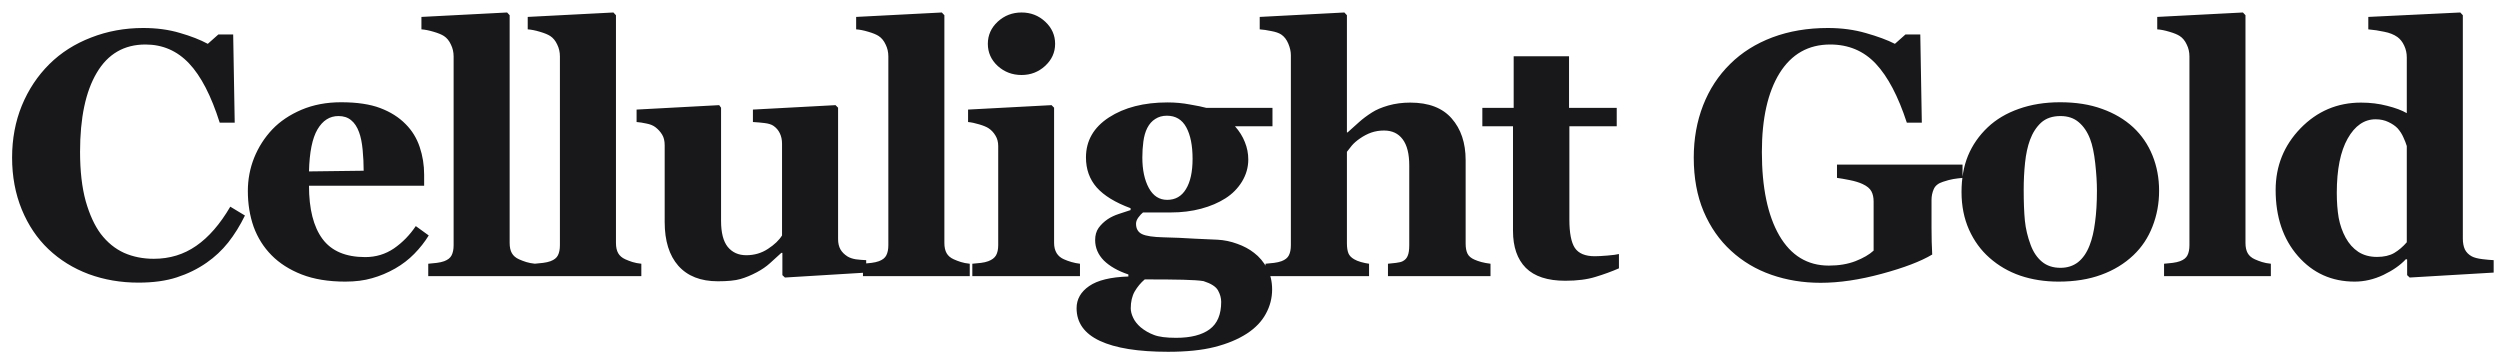 <svg xmlns="http://www.w3.org/2000/svg" fill="none" viewBox="0 0 172 25" height="25" width="172">
<path fill="#18181B" d="M9.527 19.445C8.309 19.445 7.168 19.25 6.105 18.859C5.043 18.461 4.117 17.887 3.328 17.137C2.555 16.402 1.945 15.496 1.5 14.418C1.055 13.332 0.832 12.141 0.832 10.844C0.832 9.555 1.055 8.363 1.5 7.27C1.953 6.168 2.586 5.215 3.398 4.41C4.195 3.621 5.152 3.012 6.27 2.582C7.387 2.145 8.582 1.926 9.855 1.926C10.777 1.926 11.617 2.039 12.375 2.266C13.133 2.484 13.773 2.734 14.297 3.016L15.023 2.371H16.043L16.148 8.441H15.117C14.531 6.59 13.828 5.23 13.008 4.363C12.188 3.496 11.188 3.062 10.008 3.062C8.539 3.062 7.422 3.711 6.656 5.008C5.891 6.297 5.508 8.109 5.508 10.445C5.508 11.766 5.637 12.895 5.895 13.832C6.16 14.762 6.504 15.512 6.926 16.082C7.379 16.676 7.914 17.113 8.531 17.395C9.148 17.668 9.832 17.805 10.582 17.805C11.676 17.805 12.648 17.508 13.5 16.914C14.359 16.32 15.141 15.422 15.844 14.219L16.852 14.828C16.516 15.516 16.133 16.133 15.703 16.68C15.273 17.219 14.777 17.684 14.215 18.074C13.598 18.504 12.914 18.84 12.164 19.082C11.422 19.324 10.543 19.445 9.527 19.445ZM29.497 16.199C29.224 16.645 28.892 17.066 28.501 17.465C28.118 17.855 27.681 18.191 27.188 18.473C26.665 18.77 26.134 18.992 25.595 19.141C25.063 19.297 24.45 19.375 23.755 19.375C22.599 19.375 21.599 19.211 20.755 18.883C19.919 18.555 19.227 18.113 18.681 17.559C18.134 17.004 17.724 16.352 17.45 15.602C17.184 14.844 17.052 14.023 17.052 13.141C17.052 12.344 17.196 11.582 17.485 10.855C17.782 10.121 18.2 9.469 18.739 8.898C19.27 8.344 19.938 7.895 20.743 7.551C21.556 7.207 22.462 7.035 23.462 7.035C24.556 7.035 25.454 7.168 26.157 7.434C26.86 7.699 27.442 8.066 27.903 8.535C28.349 8.98 28.673 9.508 28.876 10.117C29.079 10.719 29.181 11.352 29.181 12.016V12.777H21.259C21.259 14.379 21.567 15.598 22.184 16.434C22.802 17.27 23.782 17.688 25.126 17.688C25.86 17.688 26.52 17.488 27.106 17.09C27.692 16.684 28.192 16.172 28.606 15.555L29.497 16.199ZM25.02 11.746C25.02 11.277 24.997 10.797 24.95 10.305C24.903 9.812 24.821 9.41 24.704 9.098C24.571 8.73 24.388 8.453 24.153 8.266C23.927 8.078 23.638 7.984 23.286 7.984C22.684 7.984 22.204 8.289 21.845 8.898C21.485 9.508 21.29 10.473 21.259 11.793L25.02 11.746ZM36.81 19H29.463V18.145C29.666 18.129 29.861 18.109 30.049 18.086C30.244 18.062 30.416 18.023 30.564 17.969C30.814 17.875 30.982 17.742 31.068 17.57C31.162 17.391 31.209 17.156 31.209 16.867V3.883C31.209 3.586 31.146 3.312 31.021 3.062C30.904 2.805 30.744 2.609 30.541 2.477C30.385 2.375 30.146 2.277 29.826 2.184C29.514 2.09 29.236 2.035 28.994 2.02V1.164L34.889 0.859L35.064 1.047V16.715C35.064 17.004 35.115 17.238 35.217 17.418C35.318 17.598 35.482 17.738 35.709 17.84C35.865 17.91 36.029 17.973 36.201 18.027C36.373 18.082 36.576 18.121 36.81 18.145V19ZM44.124 19H36.776V18.145C36.979 18.129 37.175 18.109 37.362 18.086C37.557 18.062 37.729 18.023 37.878 17.969C38.128 17.875 38.296 17.742 38.382 17.57C38.475 17.391 38.522 17.156 38.522 16.867V3.883C38.522 3.586 38.46 3.312 38.335 3.062C38.218 2.805 38.057 2.609 37.854 2.477C37.698 2.375 37.46 2.277 37.139 2.184C36.827 2.09 36.55 2.035 36.307 2.02V1.164L42.202 0.859L42.378 1.047V16.715C42.378 17.004 42.429 17.238 42.53 17.418C42.632 17.598 42.796 17.738 43.022 17.84C43.179 17.91 43.343 17.973 43.514 18.027C43.686 18.082 43.889 18.121 44.124 18.145V19ZM59.594 18.754L54.004 19.094L53.828 18.93V17.395H53.758C53.492 17.637 53.23 17.875 52.972 18.109C52.722 18.336 52.422 18.543 52.07 18.73C51.672 18.941 51.293 19.098 50.933 19.199C50.582 19.301 50.066 19.352 49.387 19.352C48.207 19.352 47.301 18.996 46.668 18.285C46.043 17.574 45.73 16.57 45.73 15.273V10C45.73 9.695 45.672 9.449 45.554 9.262C45.437 9.066 45.281 8.895 45.086 8.746C44.929 8.629 44.726 8.547 44.476 8.5C44.226 8.445 44 8.41 43.797 8.395V7.539L49.48 7.234L49.609 7.41V15.203C49.609 16.008 49.762 16.602 50.066 16.984C50.379 17.367 50.804 17.559 51.344 17.559C51.898 17.559 52.394 17.414 52.832 17.125C53.277 16.836 53.601 16.527 53.804 16.199V9.883C53.804 9.617 53.754 9.379 53.652 9.168C53.551 8.957 53.402 8.785 53.207 8.652C53.066 8.559 52.863 8.496 52.597 8.465C52.34 8.434 52.074 8.41 51.801 8.395V7.539L57.484 7.234L57.66 7.41V16.457C57.66 16.73 57.715 16.965 57.824 17.16C57.933 17.348 58.094 17.508 58.304 17.641C58.453 17.734 58.644 17.801 58.879 17.84C59.121 17.871 59.359 17.891 59.594 17.898V18.754ZM66.719 19H59.372V18.145C59.575 18.129 59.77 18.109 59.958 18.086C60.153 18.062 60.325 18.023 60.473 17.969C60.723 17.875 60.891 17.742 60.977 17.57C61.071 17.391 61.118 17.156 61.118 16.867V3.883C61.118 3.586 61.056 3.312 60.931 3.062C60.813 2.805 60.653 2.609 60.45 2.477C60.294 2.375 60.056 2.277 59.735 2.184C59.423 2.09 59.145 2.035 58.903 2.02V1.164L64.798 0.859L64.973 1.047V16.715C64.973 17.004 65.024 17.238 65.126 17.418C65.227 17.598 65.391 17.738 65.618 17.84C65.774 17.91 65.938 17.973 66.11 18.027C66.282 18.082 66.485 18.121 66.719 18.145V19ZM74.302 19H66.896V18.145C67.099 18.129 67.299 18.109 67.494 18.086C67.689 18.062 67.857 18.023 67.998 17.969C68.248 17.875 68.424 17.742 68.525 17.57C68.627 17.391 68.677 17.156 68.677 16.867V10.047C68.677 9.773 68.615 9.535 68.49 9.332C68.365 9.121 68.209 8.953 68.021 8.828C67.881 8.734 67.666 8.645 67.377 8.559C67.096 8.473 66.838 8.418 66.603 8.395V7.539L72.346 7.234L72.521 7.41V16.715C72.521 16.988 72.58 17.223 72.697 17.418C72.814 17.605 72.982 17.746 73.201 17.84C73.357 17.91 73.529 17.973 73.717 18.027C73.904 18.082 74.099 18.121 74.302 18.145V19ZM72.592 3.016C72.592 3.609 72.361 4.117 71.9 4.539C71.447 4.953 70.908 5.16 70.283 5.16C69.65 5.16 69.103 4.953 68.642 4.539C68.189 4.117 67.963 3.609 67.963 3.016C67.963 2.422 68.189 1.914 68.642 1.492C69.103 1.07 69.65 0.859 70.283 0.859C70.916 0.859 71.459 1.07 71.912 1.492C72.365 1.914 72.592 2.422 72.592 3.016ZM87.546 8.688H84.968C85.272 9.031 85.499 9.395 85.647 9.777C85.803 10.16 85.882 10.559 85.882 10.973C85.882 11.512 85.737 12.02 85.448 12.496C85.159 12.965 84.78 13.348 84.311 13.645C83.835 13.949 83.276 14.188 82.635 14.359C81.995 14.531 81.299 14.617 80.549 14.617H78.639C78.546 14.688 78.44 14.801 78.323 14.957C78.214 15.105 78.159 15.25 78.159 15.391C78.159 15.734 78.296 15.973 78.569 16.105C78.843 16.238 79.339 16.312 80.057 16.328C80.768 16.344 81.487 16.375 82.214 16.422C82.94 16.461 83.46 16.484 83.772 16.492C84.225 16.516 84.674 16.609 85.12 16.773C85.565 16.93 85.952 17.137 86.28 17.395C86.639 17.668 86.936 18.02 87.171 18.449C87.405 18.871 87.522 19.359 87.522 19.914C87.522 20.508 87.378 21.066 87.089 21.59C86.807 22.113 86.374 22.566 85.788 22.949C85.171 23.348 84.428 23.656 83.561 23.875C82.702 24.094 81.635 24.203 80.362 24.203C78.307 24.203 76.745 23.953 75.674 23.453C74.604 22.953 74.069 22.203 74.069 21.203C74.069 20.586 74.358 20.078 74.936 19.68C75.514 19.281 76.413 19.062 77.632 19.023V18.883C76.913 18.641 76.35 18.32 75.944 17.922C75.546 17.516 75.346 17.047 75.346 16.516C75.346 16.188 75.424 15.91 75.581 15.684C75.745 15.457 75.952 15.258 76.202 15.086C76.421 14.938 76.686 14.812 76.999 14.711C77.311 14.602 77.573 14.516 77.784 14.453V14.324C76.729 13.934 75.952 13.457 75.452 12.895C74.96 12.332 74.714 11.645 74.714 10.832C74.714 9.684 75.241 8.766 76.296 8.078C77.358 7.391 78.702 7.047 80.327 7.047C80.858 7.047 81.37 7.094 81.862 7.188C82.362 7.273 82.741 7.352 82.999 7.422H87.546V8.688ZM82.049 10.926C82.049 10.012 81.905 9.289 81.616 8.758C81.327 8.227 80.882 7.961 80.28 7.961C79.975 7.961 79.71 8.035 79.483 8.184C79.257 8.324 79.073 8.531 78.932 8.805C78.799 9.07 78.71 9.383 78.663 9.742C78.616 10.094 78.593 10.457 78.593 10.832C78.593 11.684 78.741 12.383 79.038 12.93C79.335 13.477 79.757 13.75 80.303 13.75C80.866 13.75 81.296 13.504 81.593 13.012C81.897 12.52 82.049 11.824 82.049 10.926ZM84.018 20.77C84.018 20.504 83.944 20.238 83.796 19.973C83.647 19.715 83.315 19.504 82.799 19.34C82.518 19.293 82.053 19.262 81.405 19.246C80.764 19.23 79.882 19.223 78.757 19.223C78.483 19.457 78.253 19.734 78.065 20.055C77.885 20.375 77.796 20.762 77.796 21.215C77.796 21.41 77.85 21.625 77.96 21.859C78.069 22.094 78.241 22.312 78.475 22.516C78.749 22.742 79.053 22.918 79.389 23.043C79.725 23.176 80.233 23.242 80.913 23.242C81.921 23.242 82.69 23.047 83.221 22.656C83.753 22.266 84.018 21.637 84.018 20.77ZM102.547 19H95.492V18.145C95.648 18.129 95.832 18.109 96.043 18.086C96.254 18.062 96.41 18.023 96.511 17.969C96.675 17.883 96.789 17.758 96.851 17.594C96.922 17.43 96.957 17.188 96.957 16.867V11.383C96.957 10.578 96.804 9.977 96.5 9.578C96.203 9.18 95.777 8.98 95.222 8.98C94.91 8.98 94.617 9.027 94.343 9.121C94.078 9.215 93.816 9.352 93.558 9.531C93.332 9.688 93.148 9.848 93.007 10.012C92.875 10.176 92.761 10.32 92.668 10.445V16.738C92.668 17.027 92.703 17.258 92.773 17.43C92.843 17.594 92.976 17.73 93.172 17.84C93.289 17.91 93.441 17.973 93.629 18.027C93.824 18.082 94.011 18.121 94.191 18.145V19H87.066V18.145C87.269 18.129 87.465 18.109 87.652 18.086C87.847 18.062 88.019 18.023 88.168 17.969C88.418 17.875 88.586 17.742 88.672 17.57C88.765 17.391 88.812 17.156 88.812 16.867V3.801C88.812 3.551 88.754 3.285 88.636 3.004C88.519 2.723 88.355 2.512 88.144 2.371C87.988 2.27 87.761 2.191 87.465 2.137C87.168 2.074 86.902 2.035 86.668 2.02V1.164L92.492 0.859L92.668 1.047V9.109H92.715C93.011 8.844 93.277 8.605 93.511 8.395C93.754 8.176 94.047 7.957 94.39 7.738C94.679 7.551 95.054 7.391 95.515 7.258C95.984 7.125 96.488 7.059 97.027 7.059C98.293 7.059 99.242 7.422 99.875 8.148C100.515 8.875 100.836 9.832 100.836 11.02V16.762C100.836 17.051 100.879 17.281 100.965 17.453C101.05 17.625 101.211 17.762 101.445 17.863C101.586 17.926 101.742 17.98 101.914 18.027C102.086 18.074 102.297 18.113 102.547 18.145V19ZM111.383 18.461C110.883 18.68 110.348 18.875 109.778 19.047C109.208 19.227 108.512 19.316 107.692 19.316C106.473 19.316 105.567 19.02 104.973 18.426C104.387 17.832 104.094 16.984 104.094 15.883V8.688H101.985V7.422H104.141V3.871H107.95V7.422H111.231V8.688H107.973V15.109C107.973 16.023 108.098 16.672 108.348 17.055C108.606 17.438 109.063 17.629 109.719 17.629C109.93 17.629 110.223 17.613 110.598 17.582C110.973 17.551 111.235 17.516 111.383 17.477V18.461ZM135.022 12.238C134.78 12.262 134.565 12.289 134.378 12.32C134.19 12.352 133.956 12.414 133.674 12.508C133.354 12.609 133.143 12.777 133.042 13.012C132.94 13.246 132.889 13.492 132.889 13.75V15.684C132.889 16.074 132.893 16.391 132.901 16.633C132.909 16.867 132.92 17.16 132.936 17.512C132.155 17.98 130.999 18.422 129.467 18.836C127.944 19.25 126.542 19.457 125.26 19.457C124.057 19.457 122.928 19.273 121.874 18.906C120.819 18.539 119.893 17.988 119.096 17.254C118.299 16.527 117.67 15.625 117.21 14.547C116.756 13.469 116.53 12.234 116.53 10.844C116.53 9.547 116.745 8.348 117.174 7.246C117.604 6.145 118.225 5.195 119.038 4.398C119.835 3.609 120.803 3 121.944 2.57C123.092 2.141 124.362 1.926 125.753 1.926C126.698 1.926 127.573 2.043 128.378 2.277C129.182 2.504 129.846 2.75 130.37 3.016L131.096 2.371H132.116L132.221 8.441H131.19C130.596 6.621 129.885 5.27 129.057 4.387C128.229 3.504 127.182 3.062 125.917 3.062C124.417 3.062 123.256 3.719 122.436 5.031C121.624 6.344 121.217 8.152 121.217 10.457C121.217 12.902 121.616 14.816 122.413 16.199C123.217 17.582 124.354 18.273 125.823 18.273C126.51 18.273 127.12 18.172 127.651 17.969C128.19 17.758 128.608 17.516 128.905 17.242V13.867C128.905 13.586 128.854 13.352 128.753 13.164C128.651 12.969 128.448 12.801 128.143 12.66C127.909 12.551 127.616 12.461 127.264 12.391C126.913 12.32 126.62 12.27 126.385 12.238V11.324H135.022V12.238ZM146.765 8.758C147.343 9.297 147.785 9.941 148.089 10.691C148.394 11.441 148.546 12.254 148.546 13.129C148.546 13.996 148.394 14.816 148.089 15.59C147.792 16.355 147.355 17.012 146.777 17.559C146.16 18.145 145.421 18.594 144.562 18.906C143.71 19.219 142.734 19.375 141.632 19.375C140.679 19.375 139.8 19.238 138.996 18.965C138.199 18.691 137.492 18.281 136.875 17.734C136.281 17.211 135.812 16.566 135.468 15.801C135.125 15.027 134.953 14.164 134.953 13.211C134.953 12.273 135.101 11.441 135.398 10.715C135.703 9.98 136.156 9.328 136.757 8.758C137.335 8.211 138.046 7.789 138.89 7.492C139.742 7.188 140.691 7.035 141.738 7.035C142.832 7.035 143.792 7.188 144.621 7.492C145.457 7.789 146.171 8.211 146.765 8.758ZM143.765 16.879C143.937 16.441 144.062 15.91 144.14 15.285C144.226 14.66 144.269 13.934 144.269 13.105C144.269 12.559 144.23 11.934 144.152 11.23C144.074 10.527 143.957 9.973 143.8 9.566C143.613 9.074 143.351 8.688 143.015 8.406C142.687 8.125 142.269 7.984 141.761 7.984C141.207 7.984 140.761 8.137 140.425 8.441C140.097 8.746 139.843 9.141 139.664 9.625C139.5 10.07 139.386 10.594 139.324 11.195C139.261 11.789 139.23 12.41 139.23 13.059C139.23 13.91 139.257 14.617 139.312 15.18C139.367 15.734 139.5 16.293 139.71 16.855C139.89 17.34 140.148 17.723 140.484 18.004C140.82 18.285 141.246 18.426 141.761 18.426C142.23 18.426 142.632 18.297 142.968 18.039C143.304 17.773 143.57 17.387 143.765 16.879ZM156.235 19H148.887V18.145C149.09 18.129 149.286 18.109 149.473 18.086C149.668 18.062 149.84 18.023 149.989 17.969C150.239 17.875 150.407 17.742 150.493 17.57C150.586 17.391 150.633 17.156 150.633 16.867V3.883C150.633 3.586 150.571 3.312 150.446 3.062C150.329 2.805 150.168 2.609 149.965 2.477C149.809 2.375 149.571 2.277 149.25 2.184C148.938 2.09 148.661 2.035 148.418 2.02V1.164L154.313 0.859L154.489 1.047V16.715C154.489 17.004 154.54 17.238 154.641 17.418C154.743 17.598 154.907 17.738 155.133 17.84C155.29 17.91 155.454 17.973 155.625 18.027C155.797 18.082 156 18.121 156.235 18.145V19ZM171.564 18.754L165.787 19.094L165.611 18.93V17.852L165.529 17.828C165.146 18.242 164.626 18.605 163.97 18.918C163.322 19.223 162.665 19.375 162.001 19.375C160.423 19.375 159.122 18.789 158.099 17.617C157.076 16.445 156.564 14.93 156.564 13.07C156.564 11.422 157.134 10.008 158.275 8.828C159.423 7.648 160.81 7.059 162.435 7.059C163.076 7.059 163.677 7.133 164.24 7.281C164.802 7.422 165.251 7.59 165.587 7.785V3.953C165.587 3.664 165.529 3.395 165.412 3.145C165.294 2.887 165.138 2.688 164.943 2.547C164.701 2.375 164.396 2.254 164.029 2.184C163.669 2.105 163.306 2.051 162.939 2.02V1.164L169.267 0.859L169.443 1.047V16.41C169.443 16.707 169.49 16.957 169.583 17.16C169.685 17.363 169.845 17.523 170.064 17.641C170.228 17.727 170.466 17.789 170.779 17.828C171.099 17.867 171.361 17.891 171.564 17.898V18.754ZM165.587 16.668V10.047C165.533 9.867 165.455 9.668 165.353 9.449C165.259 9.23 165.126 9.023 164.955 8.828C164.798 8.664 164.587 8.52 164.322 8.395C164.064 8.27 163.771 8.207 163.443 8.207C162.662 8.207 162.021 8.648 161.521 9.531C161.021 10.414 160.771 11.66 160.771 13.27C160.771 13.902 160.814 14.473 160.9 14.98C160.994 15.48 161.154 15.938 161.38 16.352C161.607 16.766 161.896 17.09 162.247 17.324C162.607 17.559 163.037 17.676 163.537 17.676C164.013 17.676 164.408 17.586 164.72 17.406C165.033 17.219 165.322 16.973 165.587 16.668Z"></path>
</svg>
